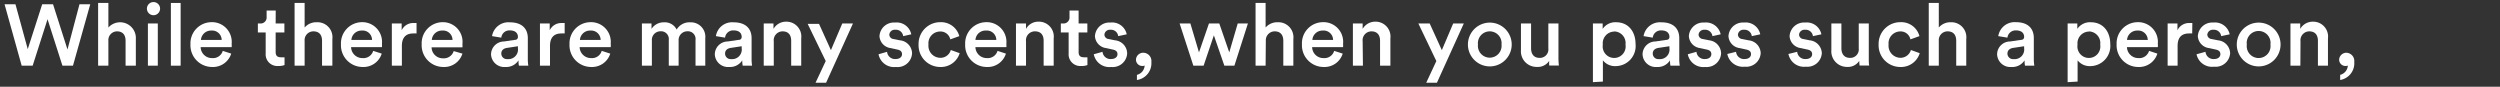<svg xmlns="http://www.w3.org/2000/svg" width="346" height="12" viewBox="0 0 346 12"><rect x="0" y="0" width="346" height="12" fill="#333333" stroke="none"/><defs><style>.cls-1{fill:#fff;}.cls-2{fill:none;}</style></defs><g id="レイヤー_2" data-name="レイヤー 2"><g id="デザイン"><path class="cls-1" d="M11,.59h1.49l-2.39,8.5H8.64L6.58,2.66,4.52,9.09H3L.63.59H2.14L3.84,6.8l2-6.21h1.5l2,6.26Z"/><path class="cls-1" d="M15,9.09H13.58V.41H15v3.4a2.18,2.18,0,0,1,3.8,1.59V9.09H17.38V5.64c0-.72-.32-1.3-1.2-1.3A1.21,1.21,0,0,0,15,5.66Z"/><path class="cls-1" d="M21.15.29a.91.91,0,1,1,0,1.81.91.91,0,0,1,0-1.81Zm-.68,8.8V3.25h1.37V9.09Z"/><path class="cls-1" d="M23.65,9.09V.41H25V9.09Z"/><path class="cls-1" d="M32,7.42a2.64,2.64,0,0,1-2.64,1.85,3,3,0,0,1-3-3.13,2.93,2.93,0,0,1,2.84-3.07,2.73,2.73,0,0,1,2.86,3,2.2,2.2,0,0,1,0,.45H27.77a1.56,1.56,0,0,0,1.6,1.52,1.4,1.4,0,0,0,1.46-1ZM30.68,5.53a1.32,1.32,0,0,0-1.44-1.3,1.4,1.4,0,0,0-1.43,1.3Z"/><path class="cls-1" d="M38.15,3.25h1.21V4.49H38.15V7.2c0,.51.23.73.75.73a3.19,3.19,0,0,0,.48,0V9a2.18,2.18,0,0,1-.86.13,1.61,1.61,0,0,1-1.75-1.74V4.49H35.69V3.25H36a.83.83,0,0,0,.9-.91V1.46h1.26Z"/><path class="cls-1" d="M42.16,9.09H40.77V.41h1.39v3.4a2.11,2.11,0,0,1,1.67-.73A2.07,2.07,0,0,1,46,5.4V9.09H44.57V5.64c0-.72-.32-1.3-1.2-1.3a1.21,1.21,0,0,0-1.21,1.32Z"/><path class="cls-1" d="M52.83,7.42a2.64,2.64,0,0,1-2.64,1.85,3,3,0,0,1-3-3.13A2.93,2.93,0,0,1,50,3.07a2.73,2.73,0,0,1,2.86,3,2.2,2.2,0,0,1,0,.45H48.59a1.56,1.56,0,0,0,1.6,1.52,1.4,1.4,0,0,0,1.46-1ZM51.49,5.53a1.3,1.3,0,0,0-1.43-1.3,1.4,1.4,0,0,0-1.43,1.3Z"/><path class="cls-1" d="M57.65,4.63a3.73,3.73,0,0,0-.46,0c-1.07,0-1.57.63-1.57,1.72V9.09H54.23V3.25h1.36v.94a1.75,1.75,0,0,1,1.69-1,2.32,2.32,0,0,1,.37,0Z"/><path class="cls-1" d="M64,7.42a2.63,2.63,0,0,1-2.64,1.85,3,3,0,0,1-3-3.13,2.92,2.92,0,0,1,2.84-3.07A2.72,2.72,0,0,1,64,6.1a2.6,2.6,0,0,1,0,.45H59.73a1.55,1.55,0,0,0,1.59,1.52,1.42,1.42,0,0,0,1.47-1ZM62.63,5.53a1.31,1.31,0,0,0-1.44-1.3,1.41,1.41,0,0,0-1.43,1.3Z"/><path class="cls-1" d="M69.75,5.74l1.5-.22c.33,0,.43-.22.43-.42,0-.49-.34-.89-1.1-.89a1.12,1.12,0,0,0-1.2,1L68.1,5a2.29,2.29,0,0,1,2.46-1.91c1.8,0,2.49,1,2.49,2.18V8.16a5.64,5.64,0,0,0,.07.93h-1.3a3.45,3.45,0,0,1-.06-.74,2,2,0,0,1-1.8.92,1.83,1.83,0,0,1-2-1.76A1.81,1.81,0,0,1,69.75,5.74Zm1.93.93V6.4l-1.52.23c-.44.07-.78.31-.78.79a.77.77,0,0,0,.85.76A1.33,1.33,0,0,0,71.68,6.67Z"/><path class="cls-1" d="M78.15,4.63a3.91,3.91,0,0,0-.46,0c-1.08,0-1.57.63-1.57,1.72V9.09H74.73V3.25h1.35v.94a1.77,1.77,0,0,1,1.69-1,2.48,2.48,0,0,1,.38,0Z"/><path class="cls-1" d="M84.46,7.42a2.64,2.64,0,0,1-2.64,1.85,3,3,0,0,1-3-3.13,2.93,2.93,0,0,1,2.84-3.07,2.73,2.73,0,0,1,2.86,3,1.62,1.62,0,0,1,0,.45H80.22a1.57,1.57,0,0,0,1.6,1.52,1.4,1.4,0,0,0,1.46-1ZM83.13,5.53a1.32,1.32,0,0,0-1.44-1.3,1.4,1.4,0,0,0-1.43,1.3Z"/><path class="cls-1" d="M88.84,9.09V3.25h1.33V4a2,2,0,0,1,1.73-.91,1.83,1.83,0,0,1,1.75,1,2.05,2.05,0,0,1,1.89-1A2,2,0,0,1,97.61,5.3V9.09H96.26V5.53a1.06,1.06,0,0,0-1.12-1.2,1.21,1.21,0,0,0-1.22,1.29V9.09H92.56V5.53a1.07,1.07,0,0,0-1.13-1.2,1.19,1.19,0,0,0-1.21,1.29V9.09Z"/><path class="cls-1" d="M100.72,5.74l1.5-.22c.33,0,.43-.22.43-.42,0-.49-.34-.89-1.1-.89a1.12,1.12,0,0,0-1.2,1L99.08,5a2.27,2.27,0,0,1,2.45-1.91c1.8,0,2.49,1,2.49,2.18V8.16a5.64,5.64,0,0,0,.07.93h-1.3a3.45,3.45,0,0,1-.06-.74,2,2,0,0,1-1.8.92,1.83,1.83,0,0,1-2-1.76A1.8,1.8,0,0,1,100.72,5.74Zm1.93.93V6.4l-1.52.23c-.44.07-.78.31-.78.79a.77.77,0,0,0,.85.76A1.33,1.33,0,0,0,102.65,6.67Z"/><path class="cls-1" d="M107.09,9.09H105.7V3.25h1.35V4a2,2,0,0,1,1.73-1,2.06,2.06,0,0,1,2.11,2.32V9.09H109.5V5.64c0-.72-.32-1.3-1.2-1.3a1.23,1.23,0,0,0-1.21,1.38Z"/><path class="cls-1" d="M112.87,11.45l1.41-3-2.5-5.15h1.57L115,6.94l1.57-3.69h1.48l-3.72,8.2Z"/><path class="cls-1" d="M122.77,7.17a1.1,1.1,0,0,0,1.19,1c.58,0,.88-.31.88-.67s-.22-.56-.69-.65l-.86-.19A1.77,1.77,0,0,1,121.72,5a2,2,0,0,1,2.15-1.88,2.06,2.06,0,0,1,2.25,1.63L125,5a1,1,0,0,0-1.08-.88.75.75,0,0,0-.84.67.63.63,0,0,0,.58.61l.89.18a1.85,1.85,0,0,1,1.68,1.78A2,2,0,0,1,124,9.27a2.19,2.19,0,0,1-2.41-1.76Z"/><path class="cls-1" d="M128.5,6.16A1.66,1.66,0,0,0,130.13,8a1.47,1.47,0,0,0,1.46-1.08l1.23.44a2.71,2.71,0,0,1-2.69,1.91,3,3,0,0,1-3-3.11,3,3,0,0,1,3-3.09A2.62,2.62,0,0,1,132.77,5l-1.25.45a1.38,1.38,0,0,0-1.42-1.09A1.63,1.63,0,0,0,128.5,6.16Z"/><path class="cls-1" d="M139.22,7.42a2.63,2.63,0,0,1-2.64,1.85,3,3,0,0,1-3-3.13,2.93,2.93,0,0,1,2.84-3.07,2.73,2.73,0,0,1,2.86,3,2.2,2.2,0,0,1,0,.45H135a1.56,1.56,0,0,0,1.59,1.52,1.41,1.41,0,0,0,1.47-1Zm-1.33-1.89a1.31,1.31,0,0,0-1.44-1.3A1.39,1.39,0,0,0,135,5.53Z"/><path class="cls-1" d="M142,9.09h-1.39V3.25H142V4a1.93,1.93,0,0,1,1.72-1,2.06,2.06,0,0,1,2.11,2.32V9.09h-1.39V5.64c0-.72-.32-1.3-1.2-1.3A1.23,1.23,0,0,0,142,5.72Z"/><path class="cls-1" d="M149.28,3.25h1.21V4.49h-1.21V7.2c0,.51.23.73.74.73a3,3,0,0,0,.48,0V9a2.07,2.07,0,0,1-.85.13,1.61,1.61,0,0,1-1.75-1.74V4.49h-1.08V3.25h.3a.83.83,0,0,0,.9-.91V1.46h1.26Z"/><path class="cls-1" d="M152.59,7.17a1.1,1.1,0,0,0,1.19,1c.58,0,.88-.31.88-.67s-.22-.56-.69-.65l-.86-.19A1.77,1.77,0,0,1,151.54,5a2,2,0,0,1,2.14-1.88,2.07,2.07,0,0,1,2.26,1.63L154.76,5a1,1,0,0,0-1.08-.88.75.75,0,0,0-.83.67.63.63,0,0,0,.58.61l.89.18A1.85,1.85,0,0,1,156,7.4a2,2,0,0,1-2.21,1.87,2.19,2.19,0,0,1-2.41-1.76Z"/><path class="cls-1" d="M158.26,7.3a1.14,1.14,0,0,1,1.09,1.27,2.34,2.34,0,0,1-2,2.5v-.71a1.4,1.4,0,0,0,1.07-1.29.66.66,0,0,1-.29.06.87.87,0,0,1-.91-.91A1,1,0,0,1,158.26,7.3Z"/><path class="cls-1" d="M168.75,3.25l1.38,4,1.17-4h1.41l-1.87,5.84h-1.39L168,4.89l-1.42,4.2h-1.42l-1.9-5.84h1.49l1.19,4,1.38-4Z"/><path class="cls-1" d="M175.16,9.09h-1.39V.41h1.39v3.4a2.11,2.11,0,0,1,1.67-.73A2.08,2.08,0,0,1,179,5.4V9.09h-1.39V5.64c0-.72-.33-1.3-1.2-1.3a1.23,1.23,0,0,0-1.22,1.32Z"/><path class="cls-1" d="M185.83,7.42a2.63,2.63,0,0,1-2.64,1.85,3,3,0,0,1-3-3.13,2.92,2.92,0,0,1,2.84-3.07,2.72,2.72,0,0,1,2.85,3,2.6,2.6,0,0,1,0,.45H181.6a1.55,1.55,0,0,0,1.59,1.52,1.4,1.4,0,0,0,1.46-1ZM184.5,5.53a1.31,1.31,0,0,0-1.44-1.3,1.4,1.4,0,0,0-1.43,1.3Z"/><path class="cls-1" d="M188.63,9.09h-1.39V3.25h1.35V4a2,2,0,0,1,1.73-1,2.06,2.06,0,0,1,2.11,2.32V9.09H191V5.64c0-.72-.33-1.3-1.2-1.3a1.23,1.23,0,0,0-1.21,1.38Z"/><path class="cls-1" d="M197.39,11.45l1.4-3L196.3,3.25h1.57l1.68,3.69,1.57-3.69h1.47l-3.72,8.2Z"/><path class="cls-1" d="M209.22,6.16a3,3,0,1,1-6.06,0,3,3,0,1,1,6.06,0Zm-1.41,0a1.64,1.64,0,1,0-3.26,0,1.64,1.64,0,1,0,3.26,0Z"/><path class="cls-1" d="M212.71,9.26a2.16,2.16,0,0,1-2.21-2.33V3.25h1.4V6.68c0,.72.33,1.33,1.17,1.33a1.17,1.17,0,0,0,1.22-1.31V3.25h1.4V8a8.33,8.33,0,0,0,.06,1.07h-1.34a5.21,5.21,0,0,1,0-.65A1.88,1.88,0,0,1,212.71,9.26Z"/><path class="cls-1" d="M220.46,11.37V3.25h1.35V4a2.1,2.1,0,0,1,1.86-.92c1.72,0,2.69,1.32,2.69,3a2.78,2.78,0,0,1-2.74,3.07,2.13,2.13,0,0,1-1.78-.8v2.94Zm2.94-7a1.62,1.62,0,0,0-1.57,1.81,1.59,1.59,0,1,0,3.14,0A1.61,1.61,0,0,0,223.4,4.35Z"/><path class="cls-1" d="M229.11,5.74l1.5-.22c.34,0,.44-.22.44-.42,0-.49-.34-.89-1.11-.89a1.13,1.13,0,0,0-1.2,1L227.47,5a2.29,2.29,0,0,1,2.46-1.91c1.8,0,2.48,1,2.48,2.18V8.16a5.64,5.64,0,0,0,.07.93h-1.29a3.45,3.45,0,0,1-.06-.74,2,2,0,0,1-1.8.92,1.83,1.83,0,0,1-2-1.76A1.8,1.8,0,0,1,229.11,5.74Zm1.94.93V6.4l-1.53.23c-.43.07-.78.31-.78.79a.77.77,0,0,0,.85.76A1.33,1.33,0,0,0,231.05,6.67Z"/><path class="cls-1" d="M234.79,7.17a1.1,1.1,0,0,0,1.19,1c.57,0,.87-.31.87-.67s-.21-.56-.68-.65l-.86-.19A1.77,1.77,0,0,1,233.74,5a2,2,0,0,1,2.14-1.88,2.08,2.08,0,0,1,2.26,1.63L237,5a1,1,0,0,0-1.08-.88.76.76,0,0,0-.84.67.64.64,0,0,0,.59.61l.89.18A1.85,1.85,0,0,1,238.2,7.4,2,2,0,0,1,236,9.27a2.19,2.19,0,0,1-2.41-1.76Z"/><path class="cls-1" d="M240.27,7.17a1.1,1.1,0,0,0,1.19,1c.58,0,.88-.31.88-.67s-.22-.56-.69-.65l-.86-.19A1.77,1.77,0,0,1,239.22,5a2,2,0,0,1,2.15-1.88,2.06,2.06,0,0,1,2.25,1.63L242.45,5a1,1,0,0,0-1.08-.88.75.75,0,0,0-.84.67.63.63,0,0,0,.58.61l.89.18a1.84,1.84,0,0,1,1.68,1.78,2,2,0,0,1-2.21,1.87,2.2,2.2,0,0,1-2.41-1.76Z"/><path class="cls-1" d="M248.73,7.17a1.1,1.1,0,0,0,1.19,1c.58,0,.88-.31.88-.67s-.22-.56-.69-.65l-.86-.19A1.77,1.77,0,0,1,247.68,5a2,2,0,0,1,2.15-1.88,2.06,2.06,0,0,1,2.25,1.63L250.91,5a1,1,0,0,0-1.08-.88.75.75,0,0,0-.84.67.63.63,0,0,0,.58.61l.89.18a1.85,1.85,0,0,1,1.68,1.78,2,2,0,0,1-2.21,1.87,2.19,2.19,0,0,1-2.41-1.76Z"/><path class="cls-1" d="M255.67,9.26a2.16,2.16,0,0,1-2.21-2.33V3.25h1.39V6.68c0,.72.34,1.33,1.18,1.33a1.17,1.17,0,0,0,1.22-1.31V3.25h1.39V8c0,.48,0,.85.06,1.07h-1.33a4.92,4.92,0,0,1-.05-.65A1.85,1.85,0,0,1,255.67,9.26Z"/><path class="cls-1" d="M261.38,6.16A1.67,1.67,0,0,0,263,8a1.5,1.5,0,0,0,1.47-1.08l1.22.44A2.7,2.7,0,0,1,263,9.27a3,3,0,0,1-3-3.11,3,3,0,0,1,3-3.09A2.6,2.6,0,0,1,265.65,5l-1.25.45A1.37,1.37,0,0,0,263,4.35,1.64,1.64,0,0,0,261.38,6.16Z"/><path class="cls-1" d="M268.33,9.09h-1.39V.41h1.39v3.4A2.1,2.1,0,0,1,270,3.08a2.07,2.07,0,0,1,2.13,2.32V9.09h-1.39V5.64c0-.72-.32-1.3-1.2-1.3a1.21,1.21,0,0,0-1.21,1.32Z"/><path class="cls-1" d="M278.2,5.74l1.5-.22c.34,0,.44-.22.44-.42,0-.49-.34-.89-1.11-.89a1.13,1.13,0,0,0-1.2,1L276.56,5A2.29,2.29,0,0,1,279,3.07c1.8,0,2.48,1,2.48,2.18V8.16a5.64,5.64,0,0,0,.07.93h-1.29a3.45,3.45,0,0,1-.06-.74,2,2,0,0,1-1.8.92,1.83,1.83,0,0,1-2-1.76A1.8,1.8,0,0,1,278.2,5.74Zm1.94.93V6.4l-1.53.23c-.43.07-.78.31-.78.79a.77.77,0,0,0,.85.76A1.33,1.33,0,0,0,280.14,6.67Z"/><path class="cls-1" d="M286.16,11.37V3.25h1.34V4a2.11,2.11,0,0,1,1.86-.92c1.73,0,2.7,1.32,2.7,3a2.79,2.79,0,0,1-2.75,3.07,2.12,2.12,0,0,1-1.77-.8v2.94Zm2.94-7a1.62,1.62,0,0,0-1.57,1.81,1.59,1.59,0,1,0,3.14,0A1.61,1.61,0,0,0,289.1,4.35Z"/><path class="cls-1" d="M298.58,7.42a2.64,2.64,0,0,1-2.64,1.85,3,3,0,0,1-3-3.13,2.93,2.93,0,0,1,2.85-3.07,2.73,2.73,0,0,1,2.85,3,1.62,1.62,0,0,1,0,.45h-4.27a1.57,1.57,0,0,0,1.6,1.52,1.4,1.4,0,0,0,1.46-1Zm-1.33-1.89a1.32,1.32,0,0,0-1.44-1.3,1.4,1.4,0,0,0-1.43,1.3Z"/><path class="cls-1" d="M303.4,4.63a3.58,3.58,0,0,0-.45,0c-1.08,0-1.57.63-1.57,1.72V9.09H300V3.25h1.36v.94a1.76,1.76,0,0,1,1.69-1,2.32,2.32,0,0,1,.37,0Z"/><path class="cls-1" d="M305.24,7.17a1.1,1.1,0,0,0,1.19,1c.57,0,.87-.31.87-.67s-.21-.56-.68-.65l-.86-.19A1.77,1.77,0,0,1,304.18,5a2,2,0,0,1,2.15-1.88,2.08,2.08,0,0,1,2.26,1.63L307.41,5a1,1,0,0,0-1.08-.88.76.76,0,0,0-.84.67.64.64,0,0,0,.59.61l.89.18a1.85,1.85,0,0,1,1.68,1.78,2,2,0,0,1-2.21,1.87A2.19,2.19,0,0,1,304,7.51Z"/><path class="cls-1" d="M315.63,6.16a3,3,0,1,1-6.06,0,3,3,0,1,1,6.06,0Zm-1.4,0a1.65,1.65,0,1,0-3.27,0,1.65,1.65,0,1,0,3.27,0Z"/><path class="cls-1" d="M318.37,9.09H317V3.25h1.35V4a2,2,0,0,1,1.73-1,2.06,2.06,0,0,1,2.11,2.32V9.09h-1.39V5.64c0-.72-.33-1.3-1.2-1.3a1.23,1.23,0,0,0-1.21,1.38Z"/><path class="cls-1" d="M324.74,7.3a1.14,1.14,0,0,1,1.09,1.27,2.34,2.34,0,0,1-1.95,2.5v-.71a1.4,1.4,0,0,0,1.06-1.29.6.6,0,0,1-.28.06.87.87,0,0,1-.92-.91A1,1,0,0,1,324.74,7.3Z"/><rect class="cls-2" width="346" height="12"/></g></g></svg>